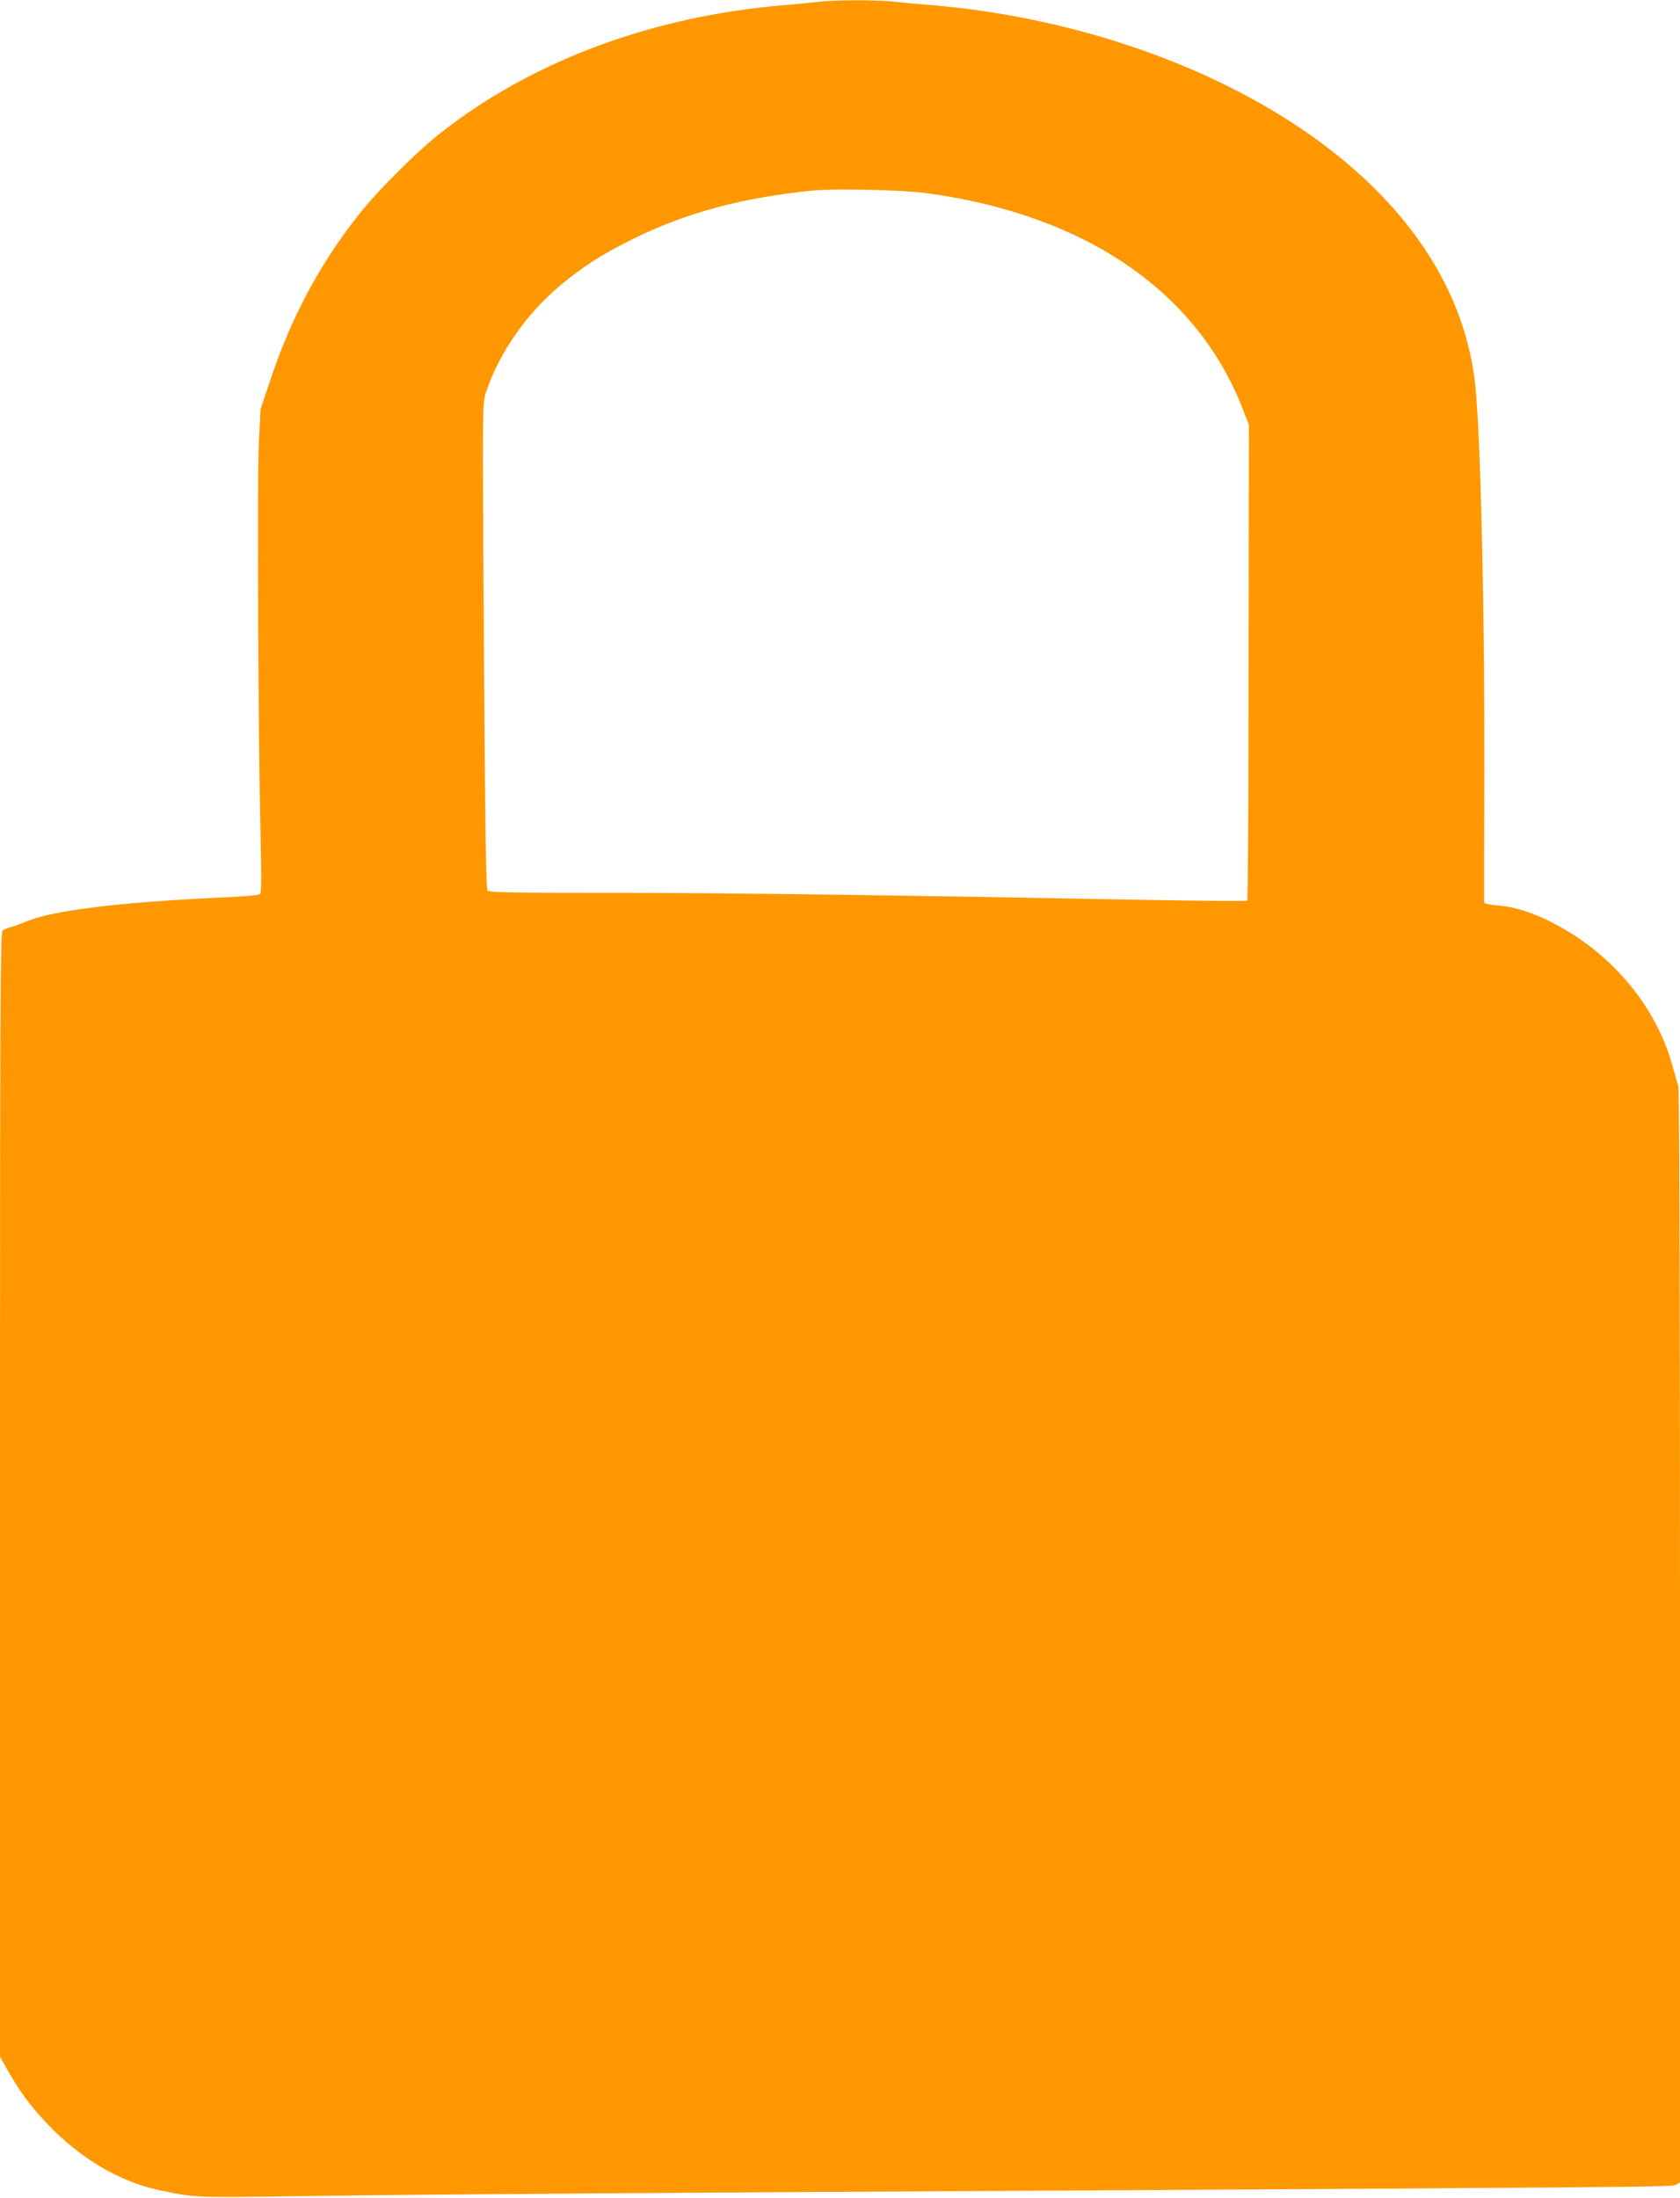 <?xml version="1.0" standalone="no"?>
<!DOCTYPE svg PUBLIC "-//W3C//DTD SVG 20010904//EN"
 "http://www.w3.org/TR/2001/REC-SVG-20010904/DTD/svg10.dtd">
<svg version="1.0" xmlns="http://www.w3.org/2000/svg"
 width="979pt" height="1280pt" viewBox="0 0 979 1280"
 preserveAspectRatio="xMidYMid meet">
<g transform="translate(0,1280) scale(0.1,-0.1)"
fill="#ff9800" stroke="none">
<path d="M4775 12790 c-38 -5 -131 -13 -205 -20 -771 -64 -1473 -326 -2010
-750 -135 -107 -364 -336 -468 -468 -228 -287 -398 -606 -519 -972 l-55 -165
-10 -210 c-10 -217 -3 -1749 11 -2305 5 -204 4 -299 -3 -307 -7 -7 -99 -15
-261 -22 -568 -27 -948 -74 -1100 -137 -33 -14 -75 -29 -93 -34 -18 -4 -39
-14 -47 -20 -13 -11 -15 -416 -15 -3286 l0 -3273 49 -86 c74 -128 135 -210
236 -314 187 -194 411 -326 636 -375 212 -46 207 -46 854 -36 336 5 1395 14
2355 20 5699 33 5614 32 5637 46 l23 14 0 3177 c0 2044 -3 3188 -10 3207 -5
17 -22 74 -36 126 -96 342 -353 648 -691 823 -120 62 -223 95 -321 103 -48 4
-82 11 -83 18 -1 6 0 342 1 746 2 926 -20 1915 -51 2245 -53 573 -401 1096
-1004 1507 -582 397 -1369 661 -2165 728 -74 6 -176 15 -227 21 -106 10 -326
10 -428 -1z m625 -1115 c927 -126 1580 -574 1845 -1265 l33 -85 -2 -1382 c0
-760 -4 -1384 -8 -1388 -3 -4 -271 -2 -595 4 -1480 28 -2453 41 -3109 41 -604
0 -713 2 -723 14 -9 11 -14 366 -21 1424 -9 1410 -9 1410 11 1474 75 228 233
457 432 624 130 109 248 185 427 273 308 152 636 240 1045 281 129 13 529 4
665 -15z"/>
</g>
</svg>
